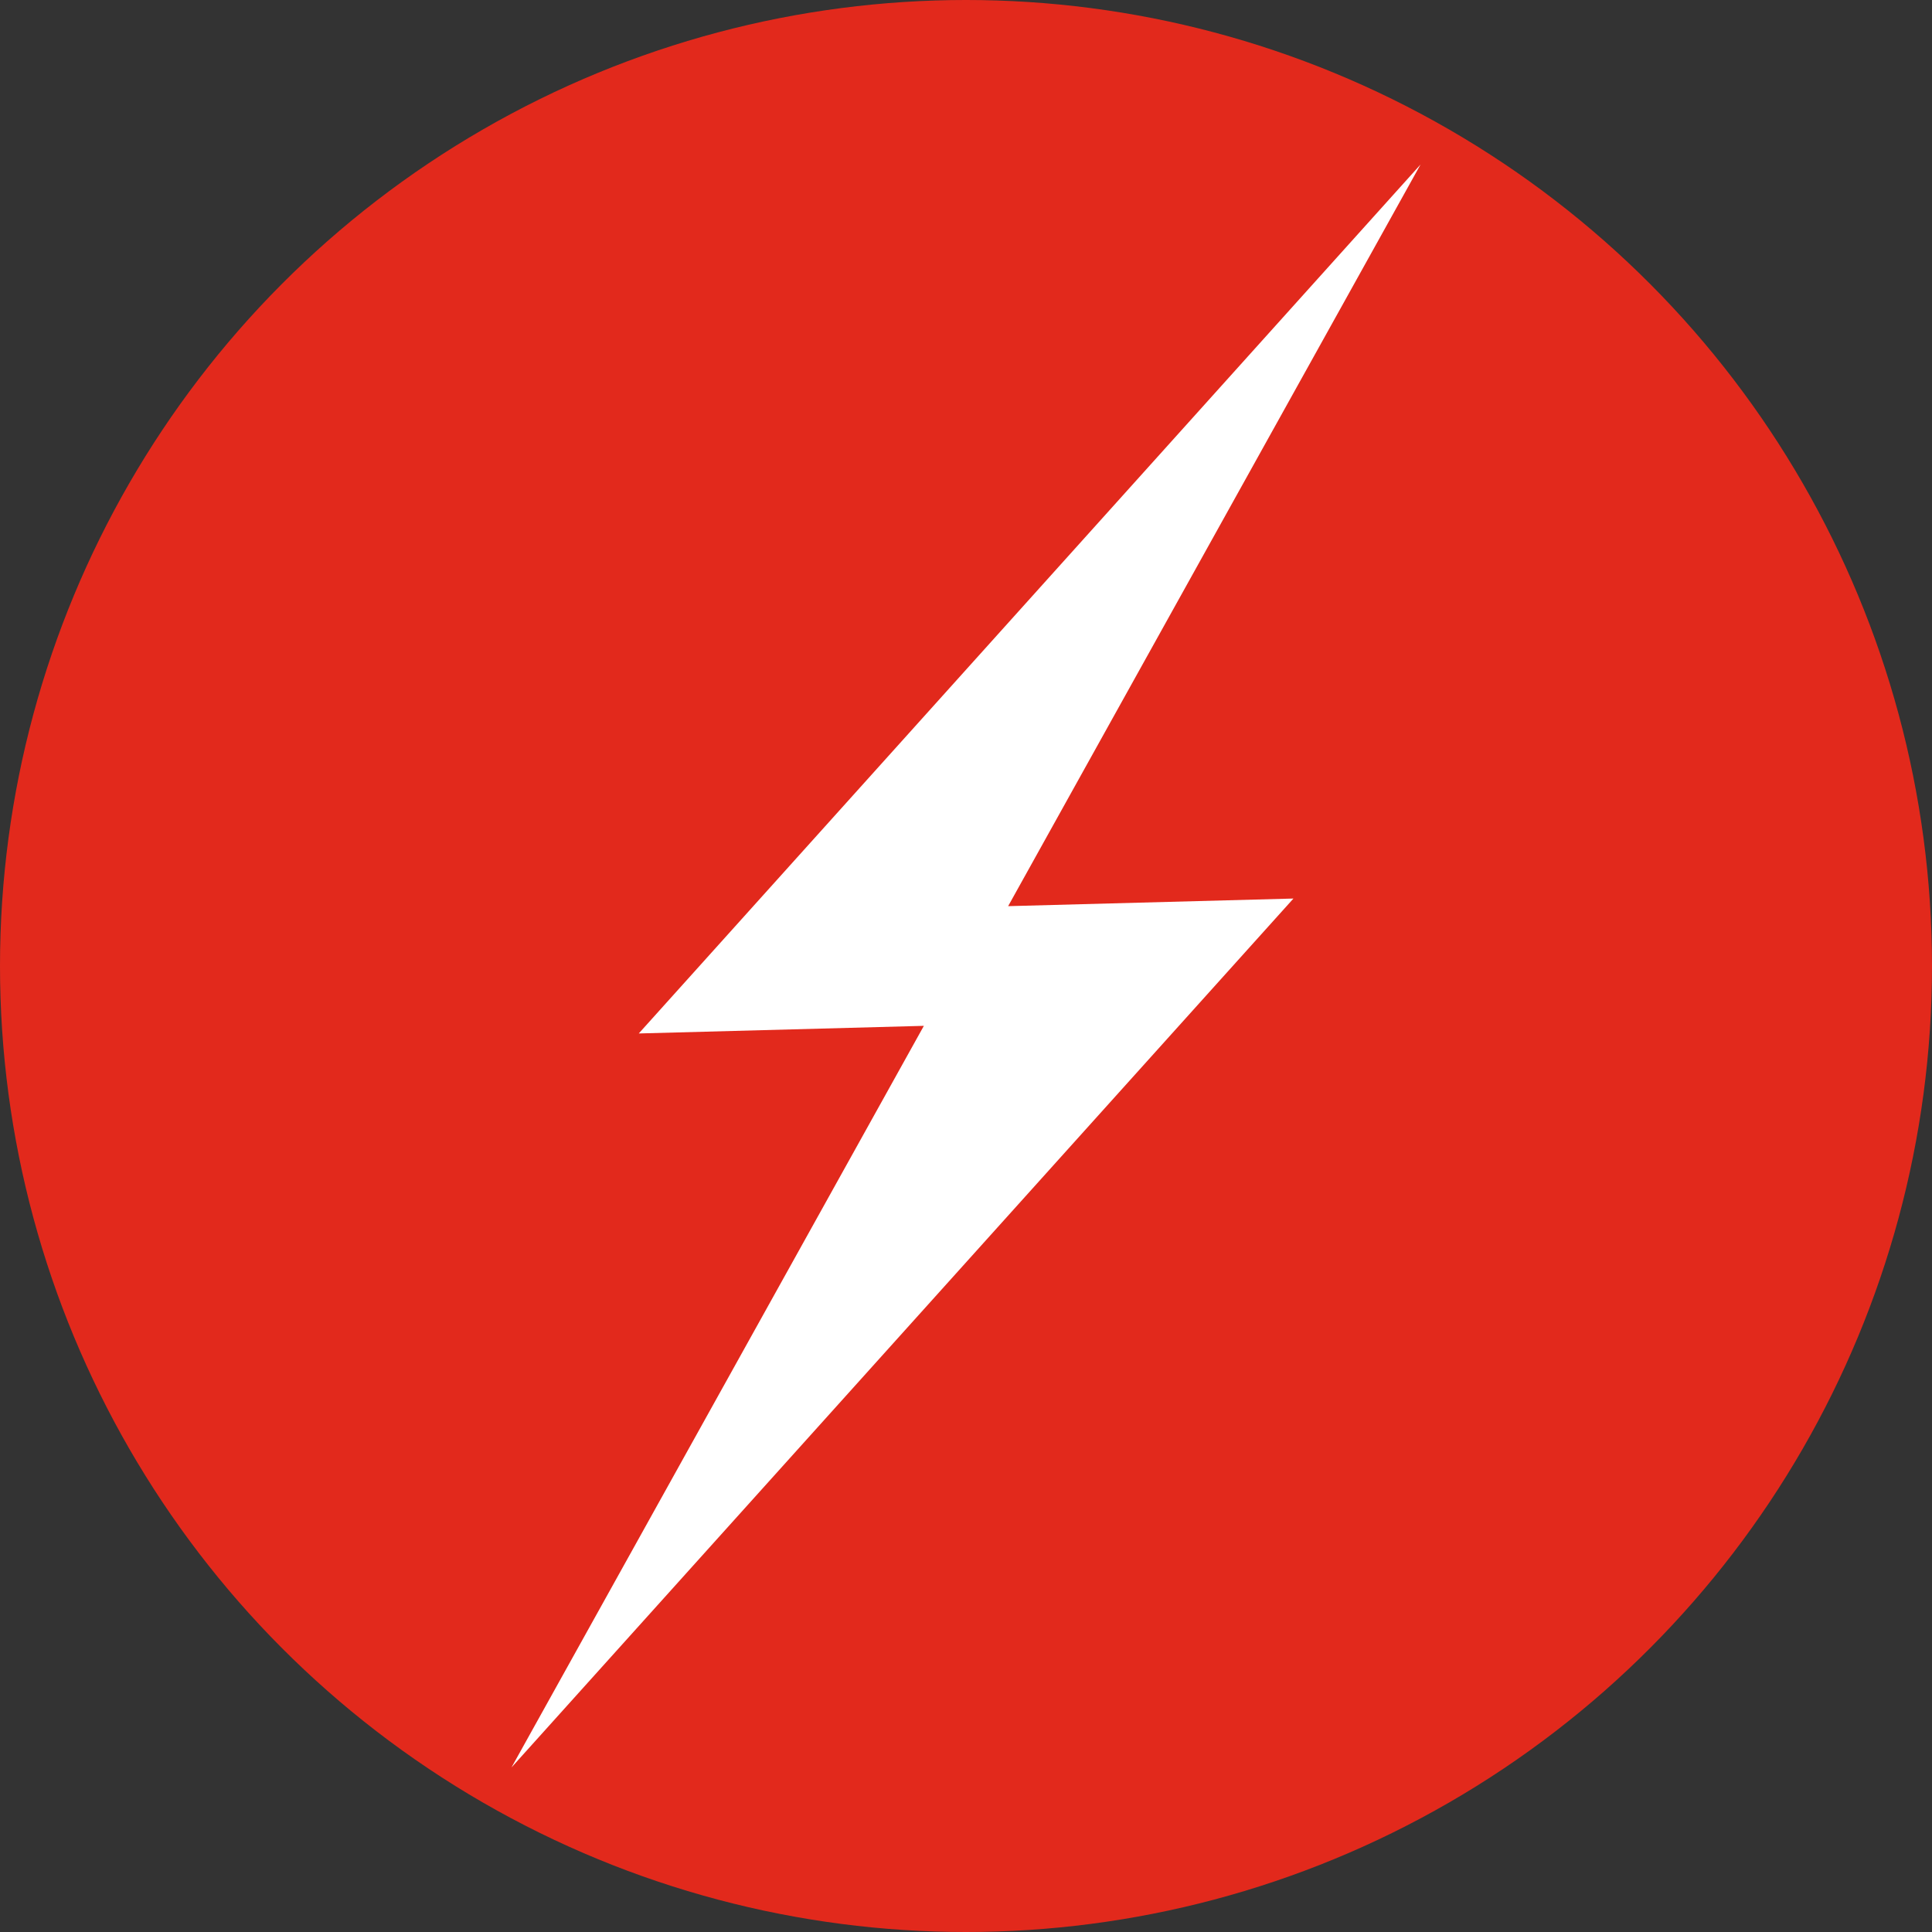 <svg xmlns="http://www.w3.org/2000/svg" viewBox="0 0 86.2 86.2"><rect x="0" y="0" width="86.2" height="86.2" fill="#333333" stroke="none"/><defs><style>.cls-1{fill:#e2291c;}.cls-2{fill:#fff;}</style></defs><g id="Ebene_2" data-name="Ebene 2"><g id="Ebene_1-2" data-name="Ebene 1"><circle class="cls-1" cx="43.1" cy="43.1" r="43.1"/><g id="Ebene_2-2" data-name="Ebene 2"><g id="Ebene_1-2-2" data-name="Ebene 1-2"><polygon class="cls-2" points="63.38 7.34 28.5 46.11 41.22 45.77 22.82 78.86 57.71 40.09 44.98 40.43 63.38 7.34"/></g></g></g></g></svg>